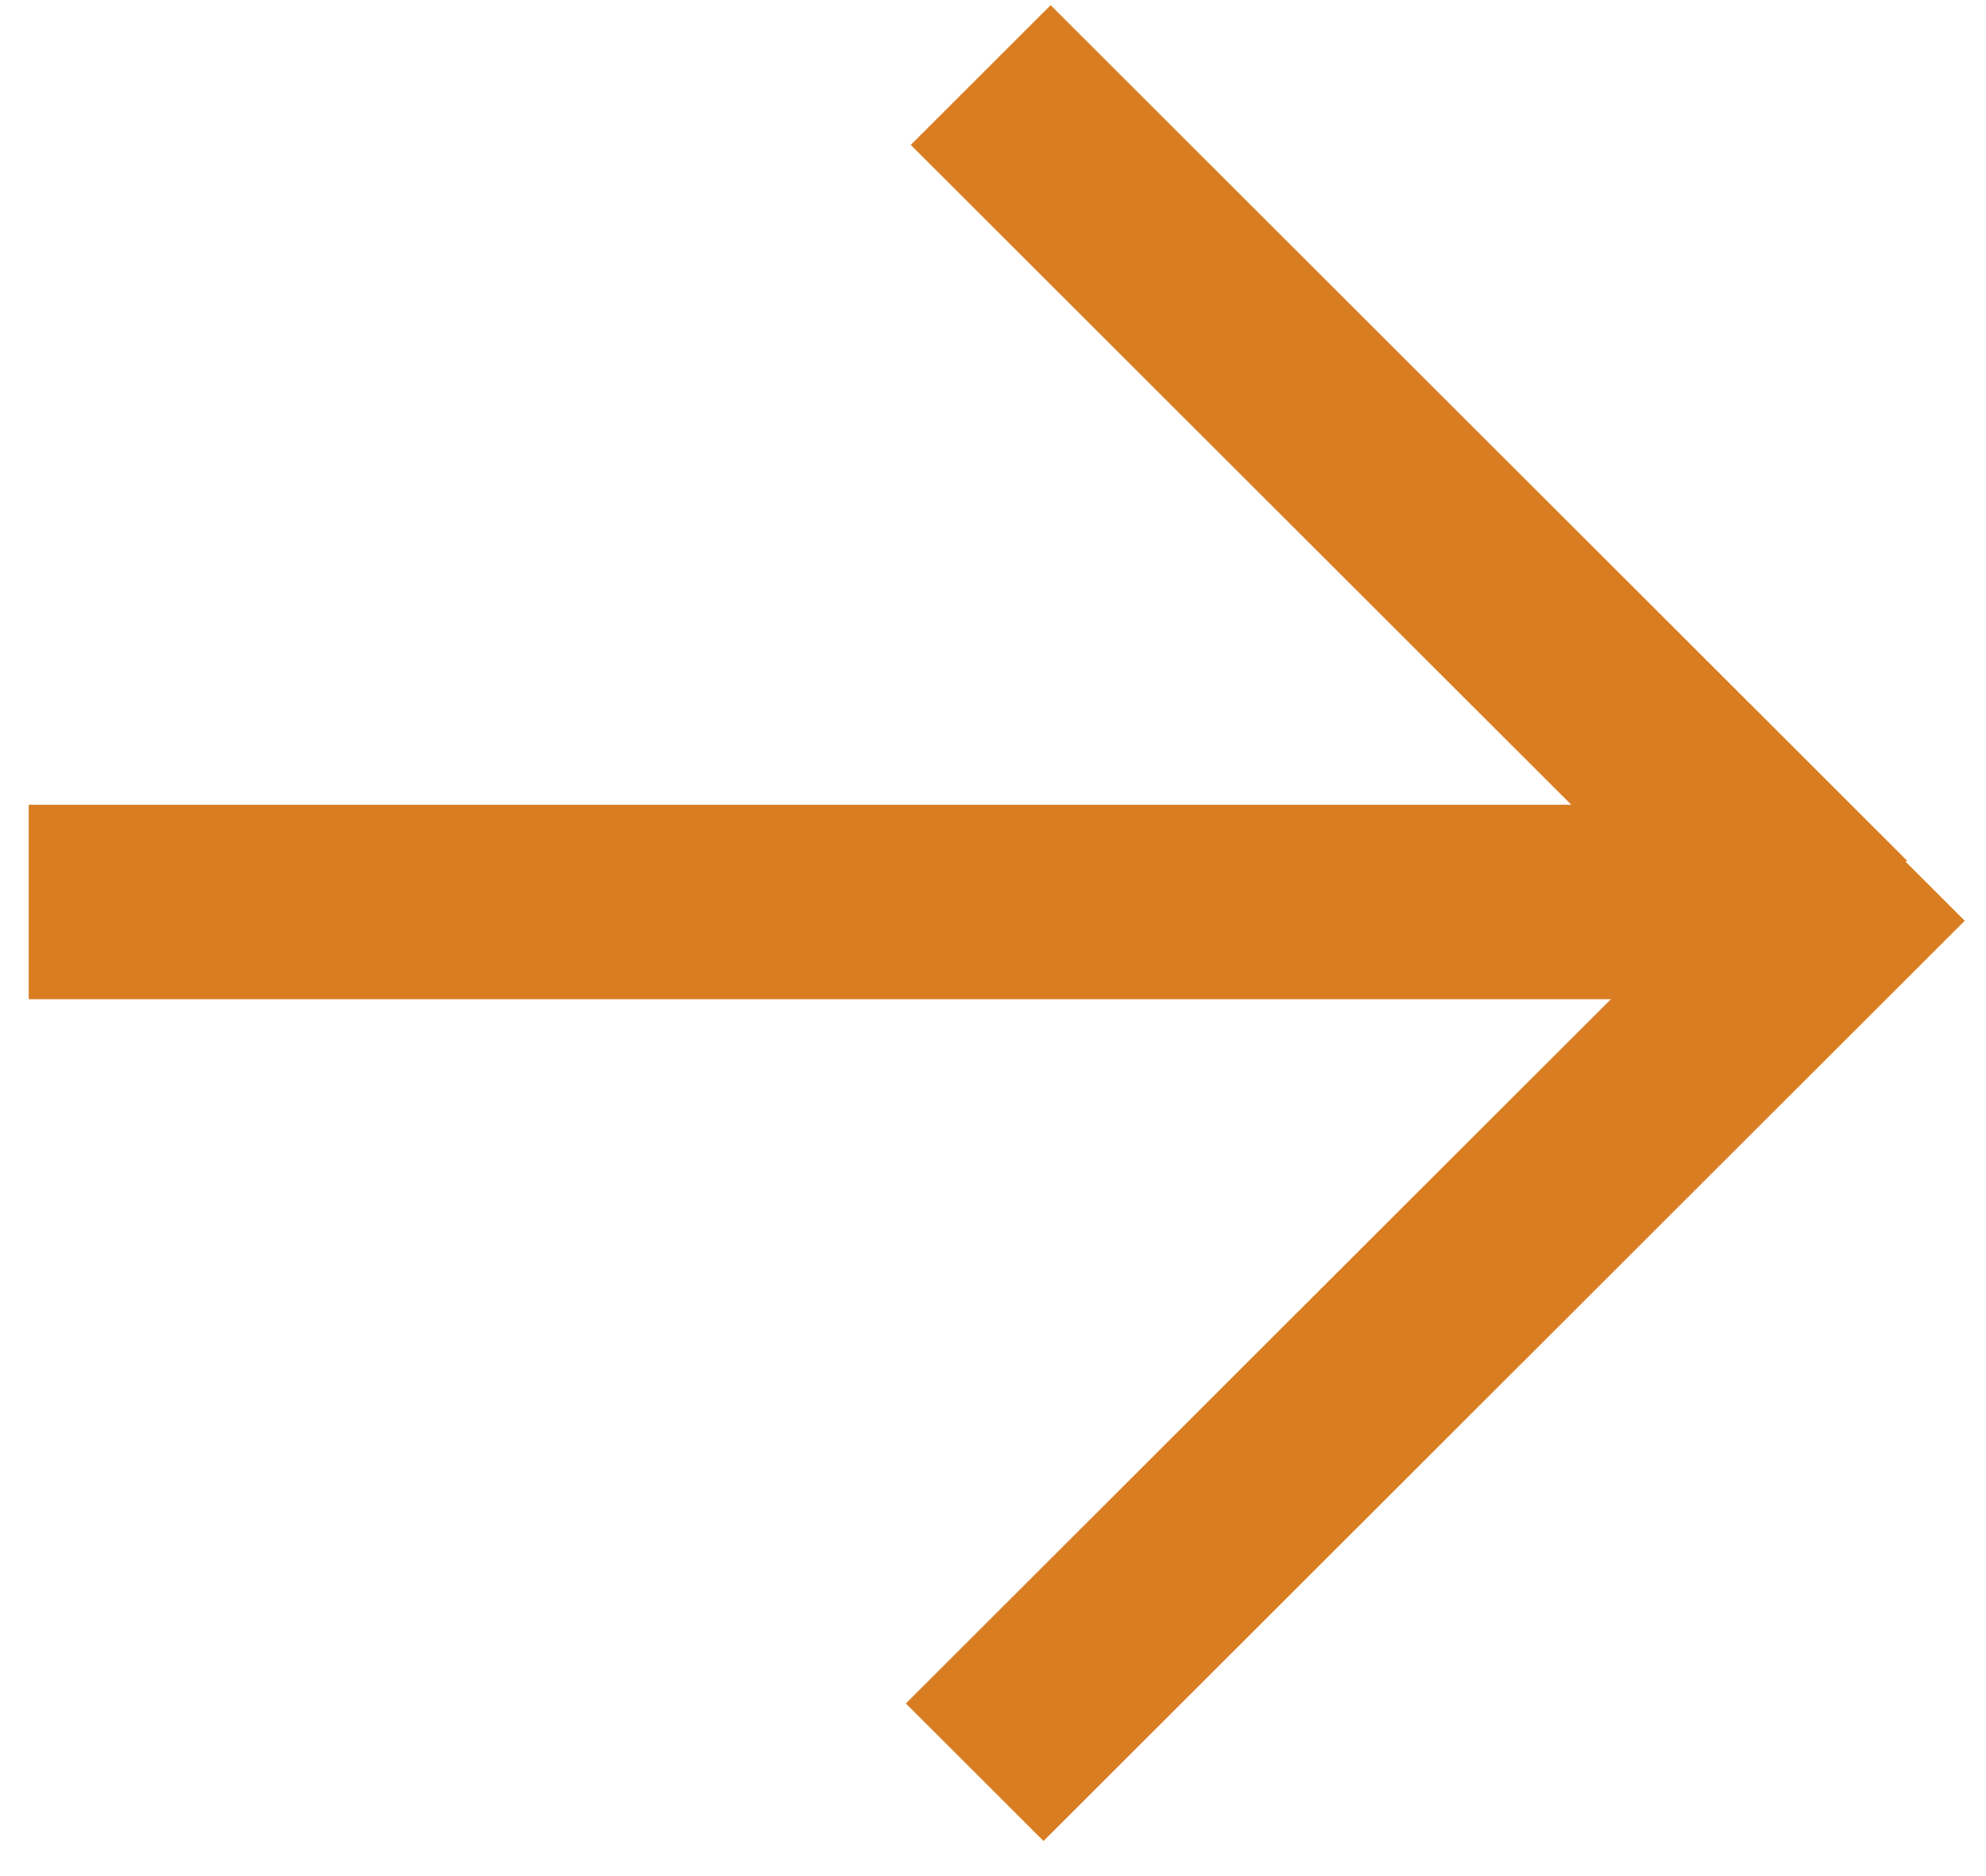 <?xml version="1.0" encoding="UTF-8"?> <svg xmlns="http://www.w3.org/2000/svg" width="287" height="271" viewBox="0 0 287 271" fill="none"> <path d="M252.686 116.266H4.148V144.366H252.686V116.266Z" fill="#D97D22"></path> <path d="M275.577 124.334L151.832 0.746L131.615 20.937L255.36 144.525L275.577 124.334Z" fill="#D97D22"></path> <path d="M264.03 113.163L130.906 246.117L150.802 265.987L283.926 133.033L264.03 113.163Z" fill="#D97D22"></path> </svg> 